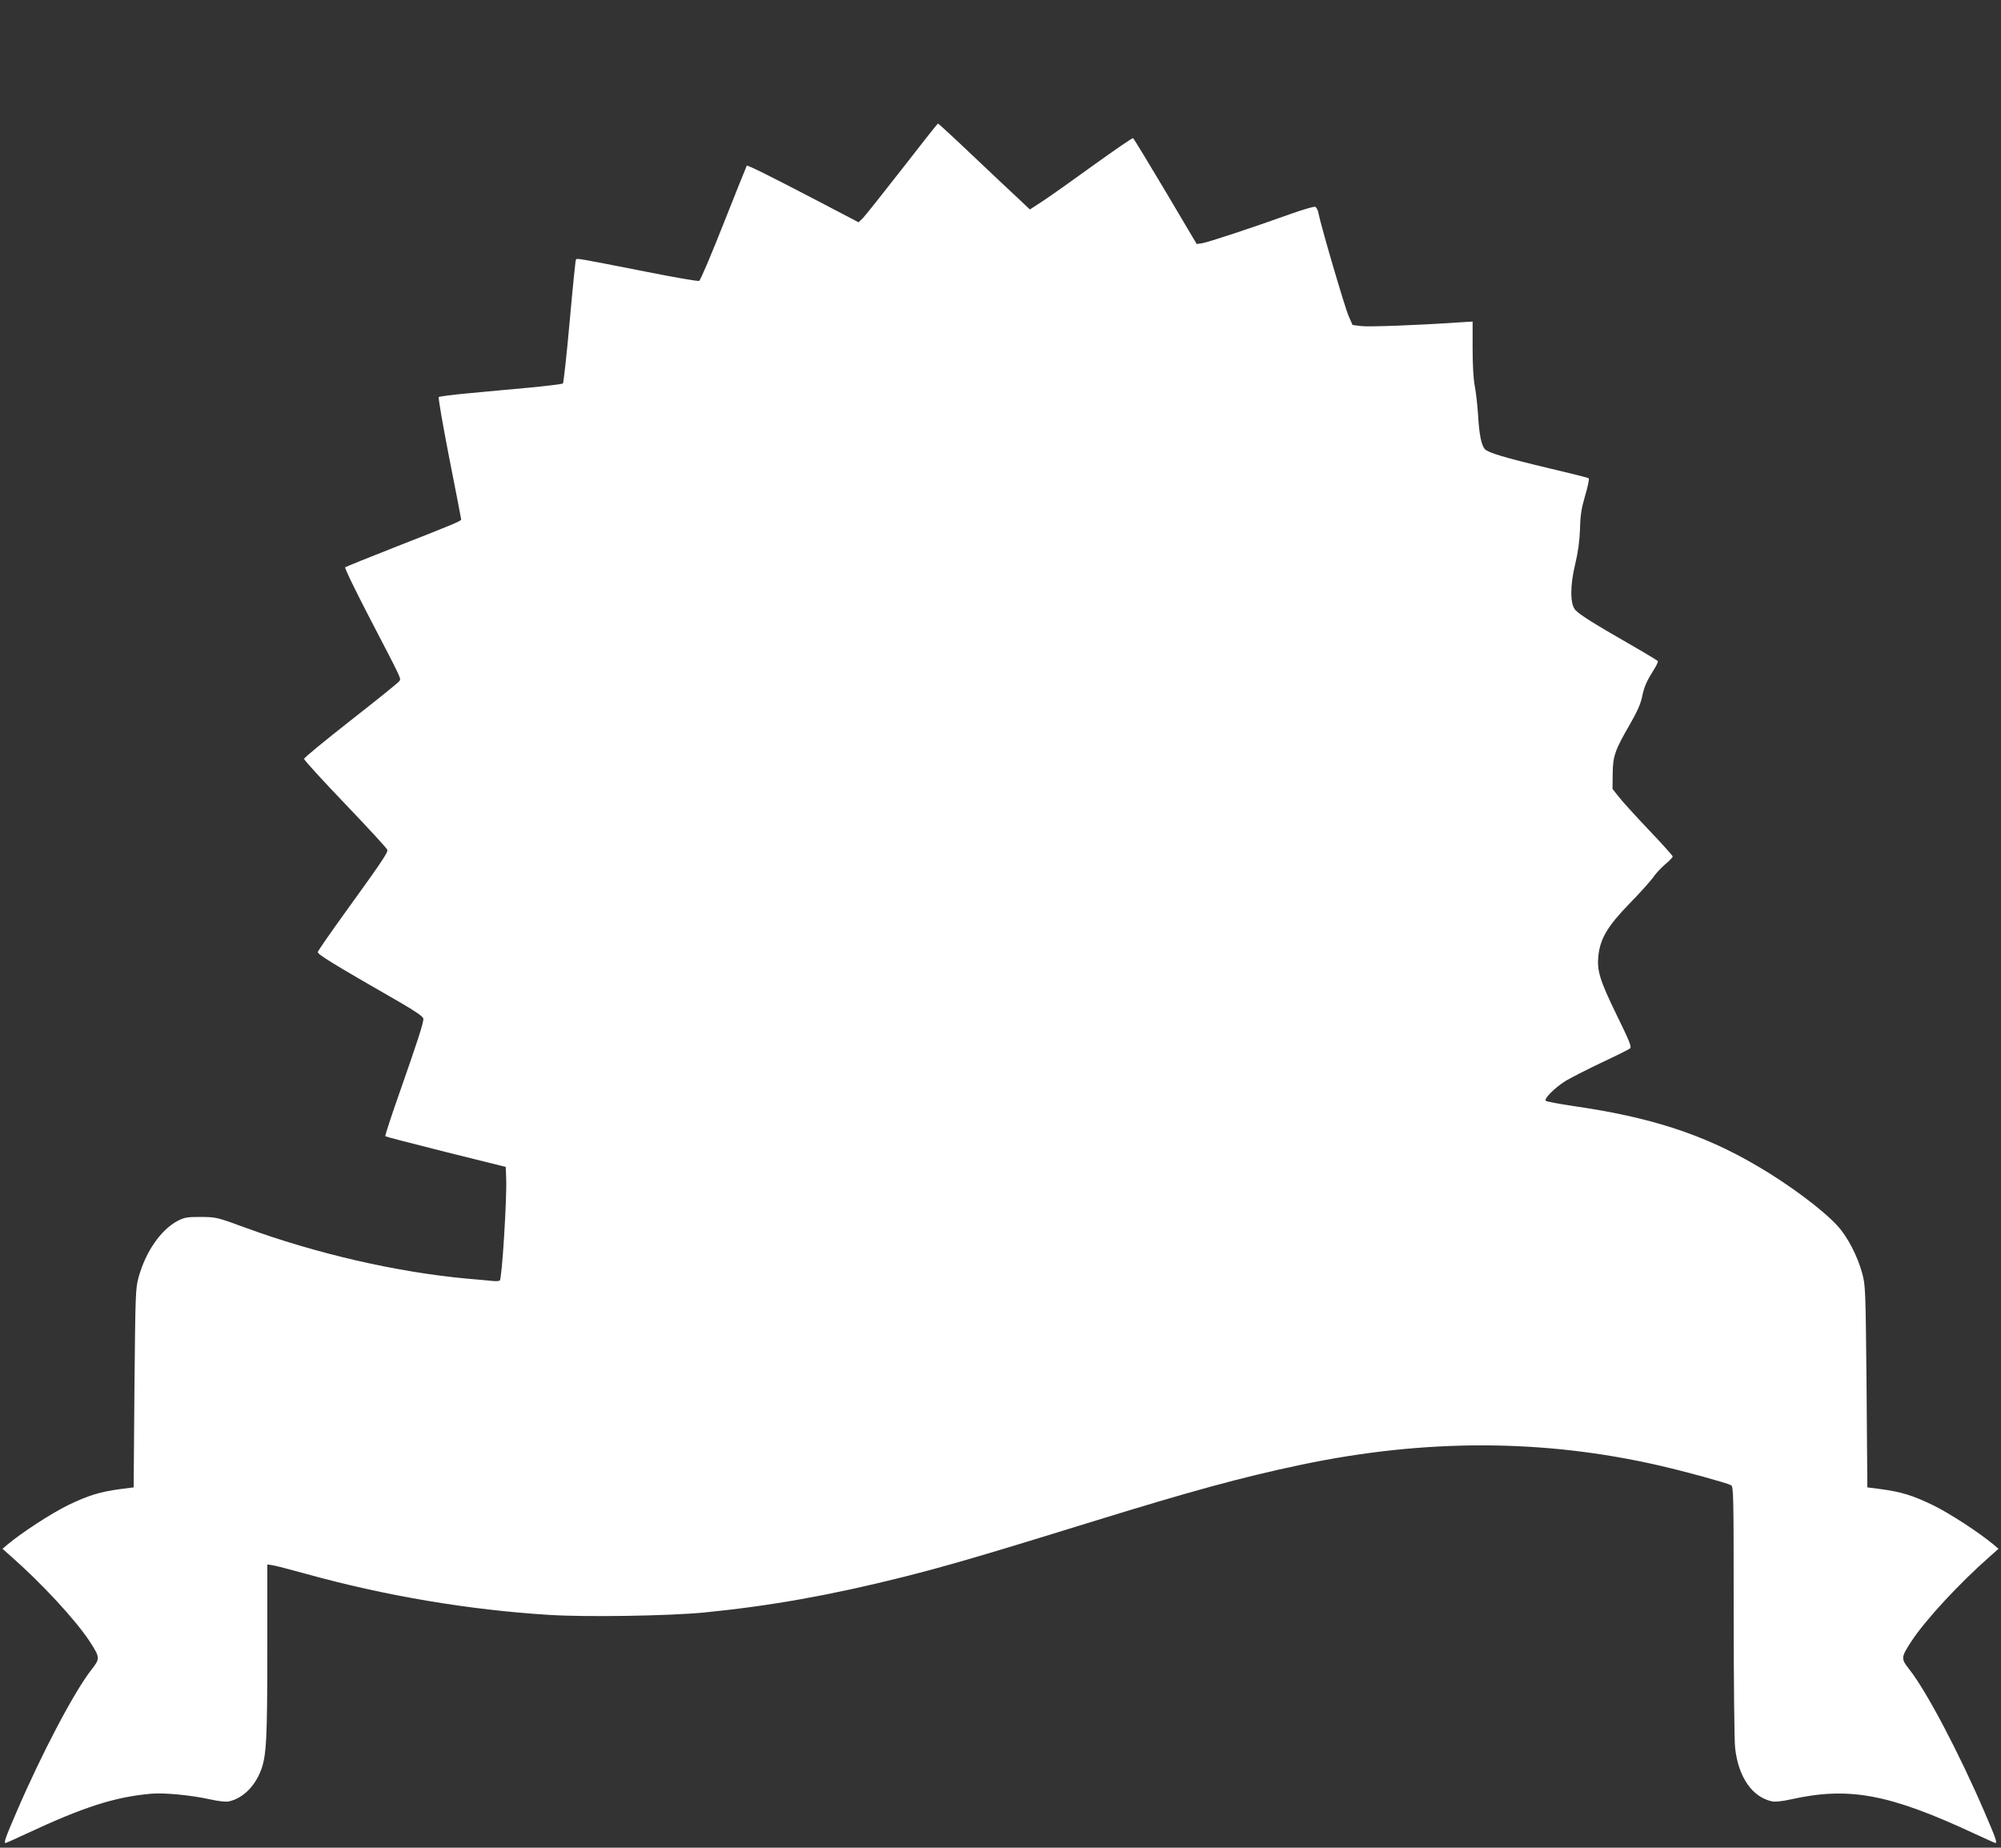 <?xml version="1.0" standalone="no"?>
<!DOCTYPE svg PUBLIC "-//W3C//DTD SVG 20010904//EN"
 "http://www.w3.org/TR/2001/REC-SVG-20010904/DTD/svg10.dtd">
<svg version="1.0" xmlns="http://www.w3.org/2000/svg"
 width="1280pt" height="1182pt" viewBox="0 0 1280 1182"
 preserveAspectRatio="xMidYMid meet">
<rect x="0" y="0" width="1280" height="1182" fill="#333333" stroke="none"/>
<g transform="translate(0,1182) scale(0.1,-0.1)"
fill="#ffffff" stroke="none">
<path d="M5770 10739 c-124 -159 -237 -301 -251 -315 l-27 -26 -258 135 c-320
167 -452 232 -457 227 -2 -3 -69 -169 -148 -369 -79 -200 -149 -366 -157 -368
-7 -3 -156 22 -330 57 -458 90 -452 89 -458 79 -3 -5 -21 -183 -40 -396 -19
-214 -39 -392 -43 -396 -4 -4 -102 -16 -217 -27 -115 -10 -290 -27 -389 -36
-99 -9 -184 -20 -188 -24 -5 -4 26 -180 67 -391 42 -211 76 -388 76 -392 0
-10 -42 -28 -415 -174 -176 -69 -323 -129 -327 -132 -5 -4 60 -137 142 -296
229 -441 216 -413 204 -433 -6 -9 -146 -122 -310 -250 -164 -129 -299 -239
-299 -247 0 -7 119 -138 265 -290 146 -153 267 -284 268 -292 4 -17 -40 -82
-272 -403 -93 -129 -171 -241 -173 -250 -3 -15 92 -73 527 -323 98 -57 146
-90 148 -103 3 -23 -35 -140 -157 -488 -50 -142 -89 -261 -86 -265 3 -3 178
-48 388 -101 l382 -95 3 -75 c5 -126 -27 -643 -41 -652 -6 -4 -30 -5 -52 -2
-22 2 -92 9 -155 14 -450 41 -968 160 -1425 328 -177 65 -182 66 -280 67 -89
0 -105 -3 -150 -26 -106 -57 -202 -194 -248 -358 -20 -73 -21 -101 -27 -711
l-5 -635 -85 -11 c-134 -18 -206 -41 -335 -103 -108 -53 -292 -173 -385 -250
l-34 -29 54 -48 c197 -173 413 -407 502 -542 69 -106 69 -112 14 -182 -111
-141 -320 -539 -480 -911 -73 -169 -83 -199 -70 -199 3 0 63 27 132 59 370
173 566 235 797 256 84 8 257 -9 379 -36 53 -12 102 -17 120 -13 88 19 166 95
206 201 34 92 40 194 40 772 l0 543 32 -5 c18 -2 116 -28 218 -56 505 -140
1039 -230 1555 -262 240 -15 763 -6 985 15 426 42 813 111 1275 227 286 72
528 143 1210 354 630 195 960 285 1335 364 797 168 1556 166 2297 -5 162 -37
427 -110 456 -125 16 -9 17 -58 17 -802 0 -436 4 -830 9 -877 20 -187 109
-317 237 -344 18 -4 67 1 120 13 373 83 628 35 1176 -220 69 -32 129 -59 132
-59 13 0 3 30 -70 199 -160 372 -369 770 -480 911 -55 70 -55 76 14 182 89
135 305 369 502 542 l54 48 -34 29 c-93 77 -277 197 -385 250 -129 62 -201 85
-335 103 l-85 11 -5 645 c-6 624 -7 648 -28 725 -30 110 -93 232 -157 302 -92
102 -314 268 -521 388 -340 199 -679 309 -1168 379 -93 14 -173 29 -178 34
-13 13 56 82 125 126 29 18 131 70 227 116 96 45 181 87 188 94 10 10 -8 53
-88 216 -108 222 -126 282 -115 381 13 107 60 186 198 328 68 69 135 145 151
167 15 23 50 61 77 84 27 22 49 46 49 51 0 5 -70 83 -155 172 -85 90 -172 185
-192 212 l-38 48 1 96 c1 114 14 151 110 317 45 78 69 131 78 176 14 67 28 98
76 175 16 25 27 49 25 54 -3 4 -89 56 -192 115 -222 127 -311 184 -336 212
-34 37 -34 157 -1 292 19 80 28 148 31 226 2 88 9 132 33 214 17 57 27 106 23
110 -4 4 -116 32 -248 63 -287 68 -396 101 -417 124 -23 27 -36 95 -43 218 -4
61 -13 143 -21 184 -9 46 -14 137 -14 244 l0 170 -97 -6 c-264 -18 -568 -29
-616 -23 l-55 7 -25 57 c-24 54 -178 579 -193 658 -3 19 -13 38 -21 41 -7 3
-80 -18 -161 -47 -239 -86 -524 -180 -562 -186 l-35 -5 -199 336 c-110 185
-203 338 -208 341 -4 3 -114 -73 -245 -167 -131 -95 -278 -199 -326 -231 l-89
-58 -72 68 c-40 37 -171 160 -292 275 -120 114 -221 207 -224 207 -3 -1 -106
-131 -230 -291z"/>
</g>
</svg>

